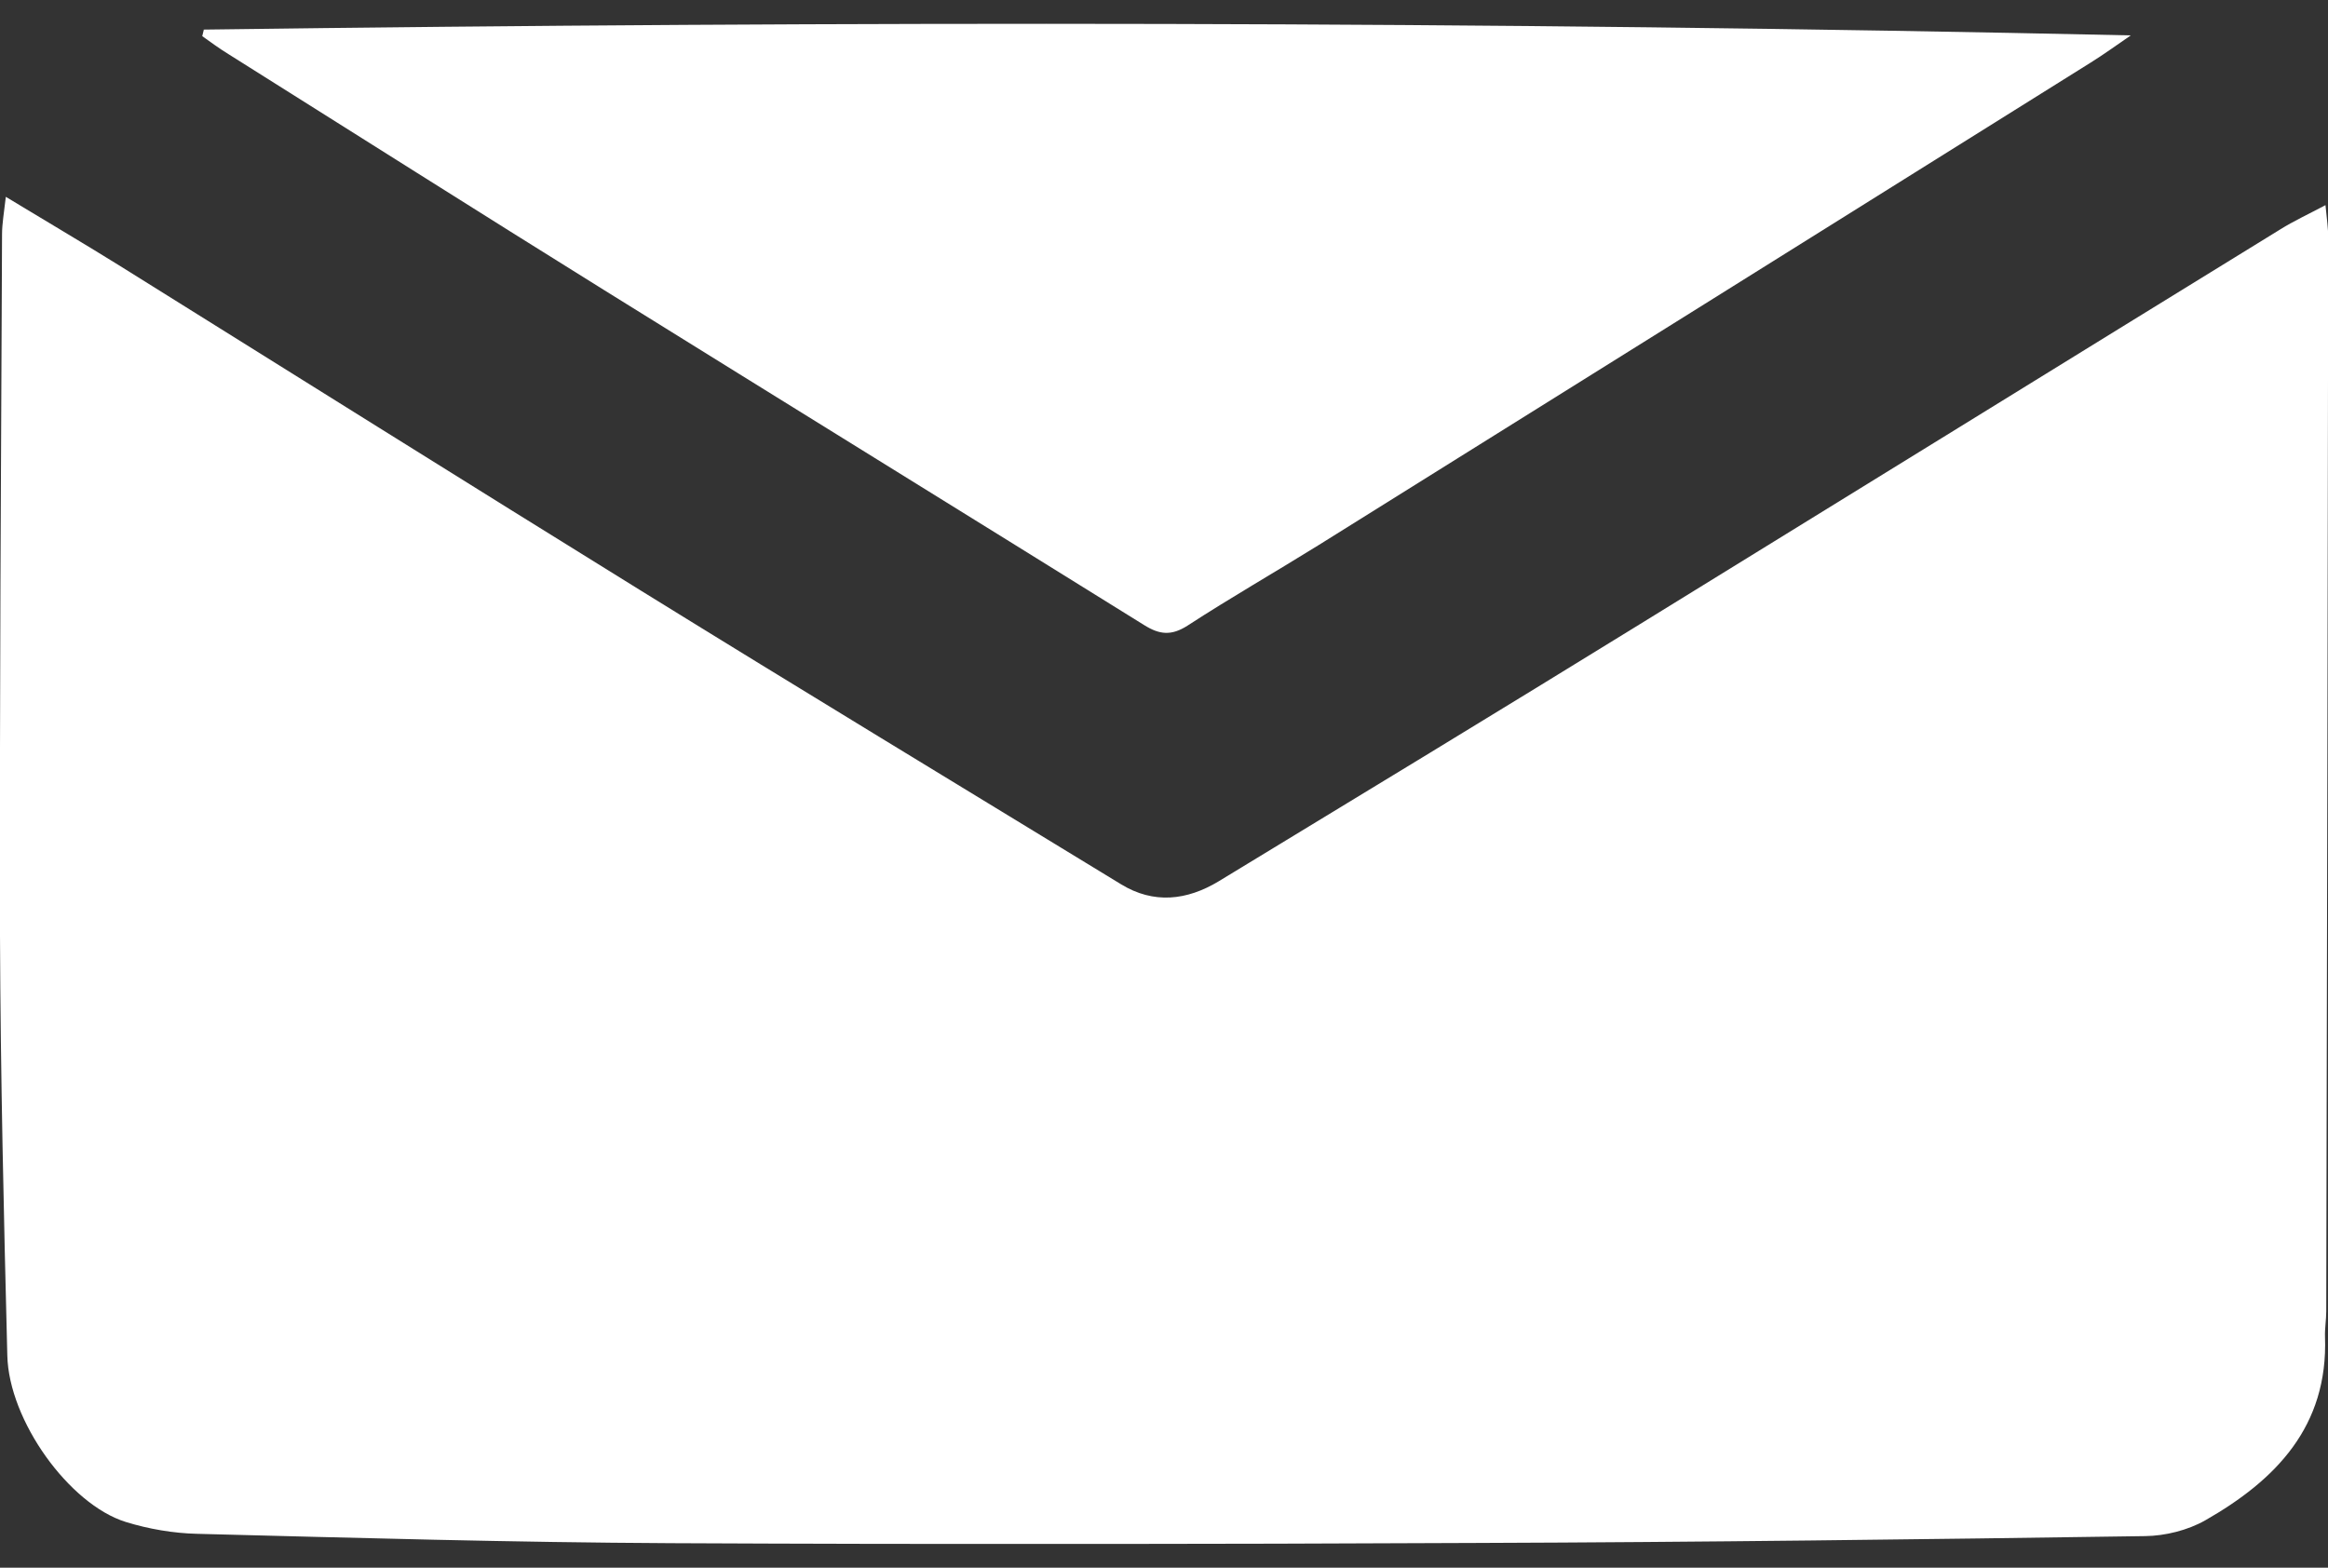 <?xml version="1.0" encoding="UTF-8"?> <svg xmlns="http://www.w3.org/2000/svg" width="49" height="33" viewBox="0 0 49 33" fill="none"><rect x="0" y="0" width="49" height="33" fill="#333333" stroke="none"/><g clip-path="url(#clip0_388_8)"><path d="M0.122 4.143C0.965 4.654 1.734 5.106 2.497 5.58C6.16 7.865 9.818 10.16 13.492 12.434C16.848 14.511 20.225 16.556 23.591 18.611C24.285 19.038 24.985 18.952 25.648 18.553C28.611 16.753 31.575 14.953 34.528 13.132C39.018 10.368 43.503 7.593 47.993 4.83C48.274 4.654 48.576 4.515 48.947 4.318C48.974 4.601 49.005 4.808 49.005 5.011C48.995 12.541 48.979 20.076 48.963 27.606C48.963 27.782 48.931 27.963 48.937 28.139C49.005 30.029 47.898 31.158 46.413 32.005C46.047 32.212 45.575 32.33 45.151 32.335C40.465 32.404 35.784 32.463 31.098 32.479C25.441 32.505 19.779 32.511 14.123 32.484C10.799 32.468 7.48 32.372 4.156 32.287C3.653 32.276 3.128 32.186 2.646 32.037C1.453 31.664 0.186 29.901 0.154 28.533C0.08 25.588 0.011 22.643 0 19.693C-0.01 14.772 0.021 9.851 0.043 4.931C0.043 4.707 0.085 4.478 0.122 4.148V4.143Z" fill="white"></path><path d="M4.283 0.623C17.791 0.442 31.299 0.447 44.849 0.745C44.568 0.937 44.292 1.139 44.001 1.32C38.588 4.707 33.17 8.094 27.752 11.476C26.835 12.046 25.897 12.583 24.996 13.169C24.656 13.387 24.407 13.361 24.084 13.159C20.299 10.805 16.503 8.462 12.718 6.108C10.072 4.462 7.443 2.795 4.808 1.139C4.617 1.022 4.437 0.889 4.257 0.761C4.267 0.719 4.278 0.671 4.289 0.628L4.283 0.623Z" fill="white"></path></g><defs><clipPath id="clip0_388_8"><rect width="49" height="32" fill="white" transform="translate(0 0.5)"></rect></clipPath></defs></svg> 